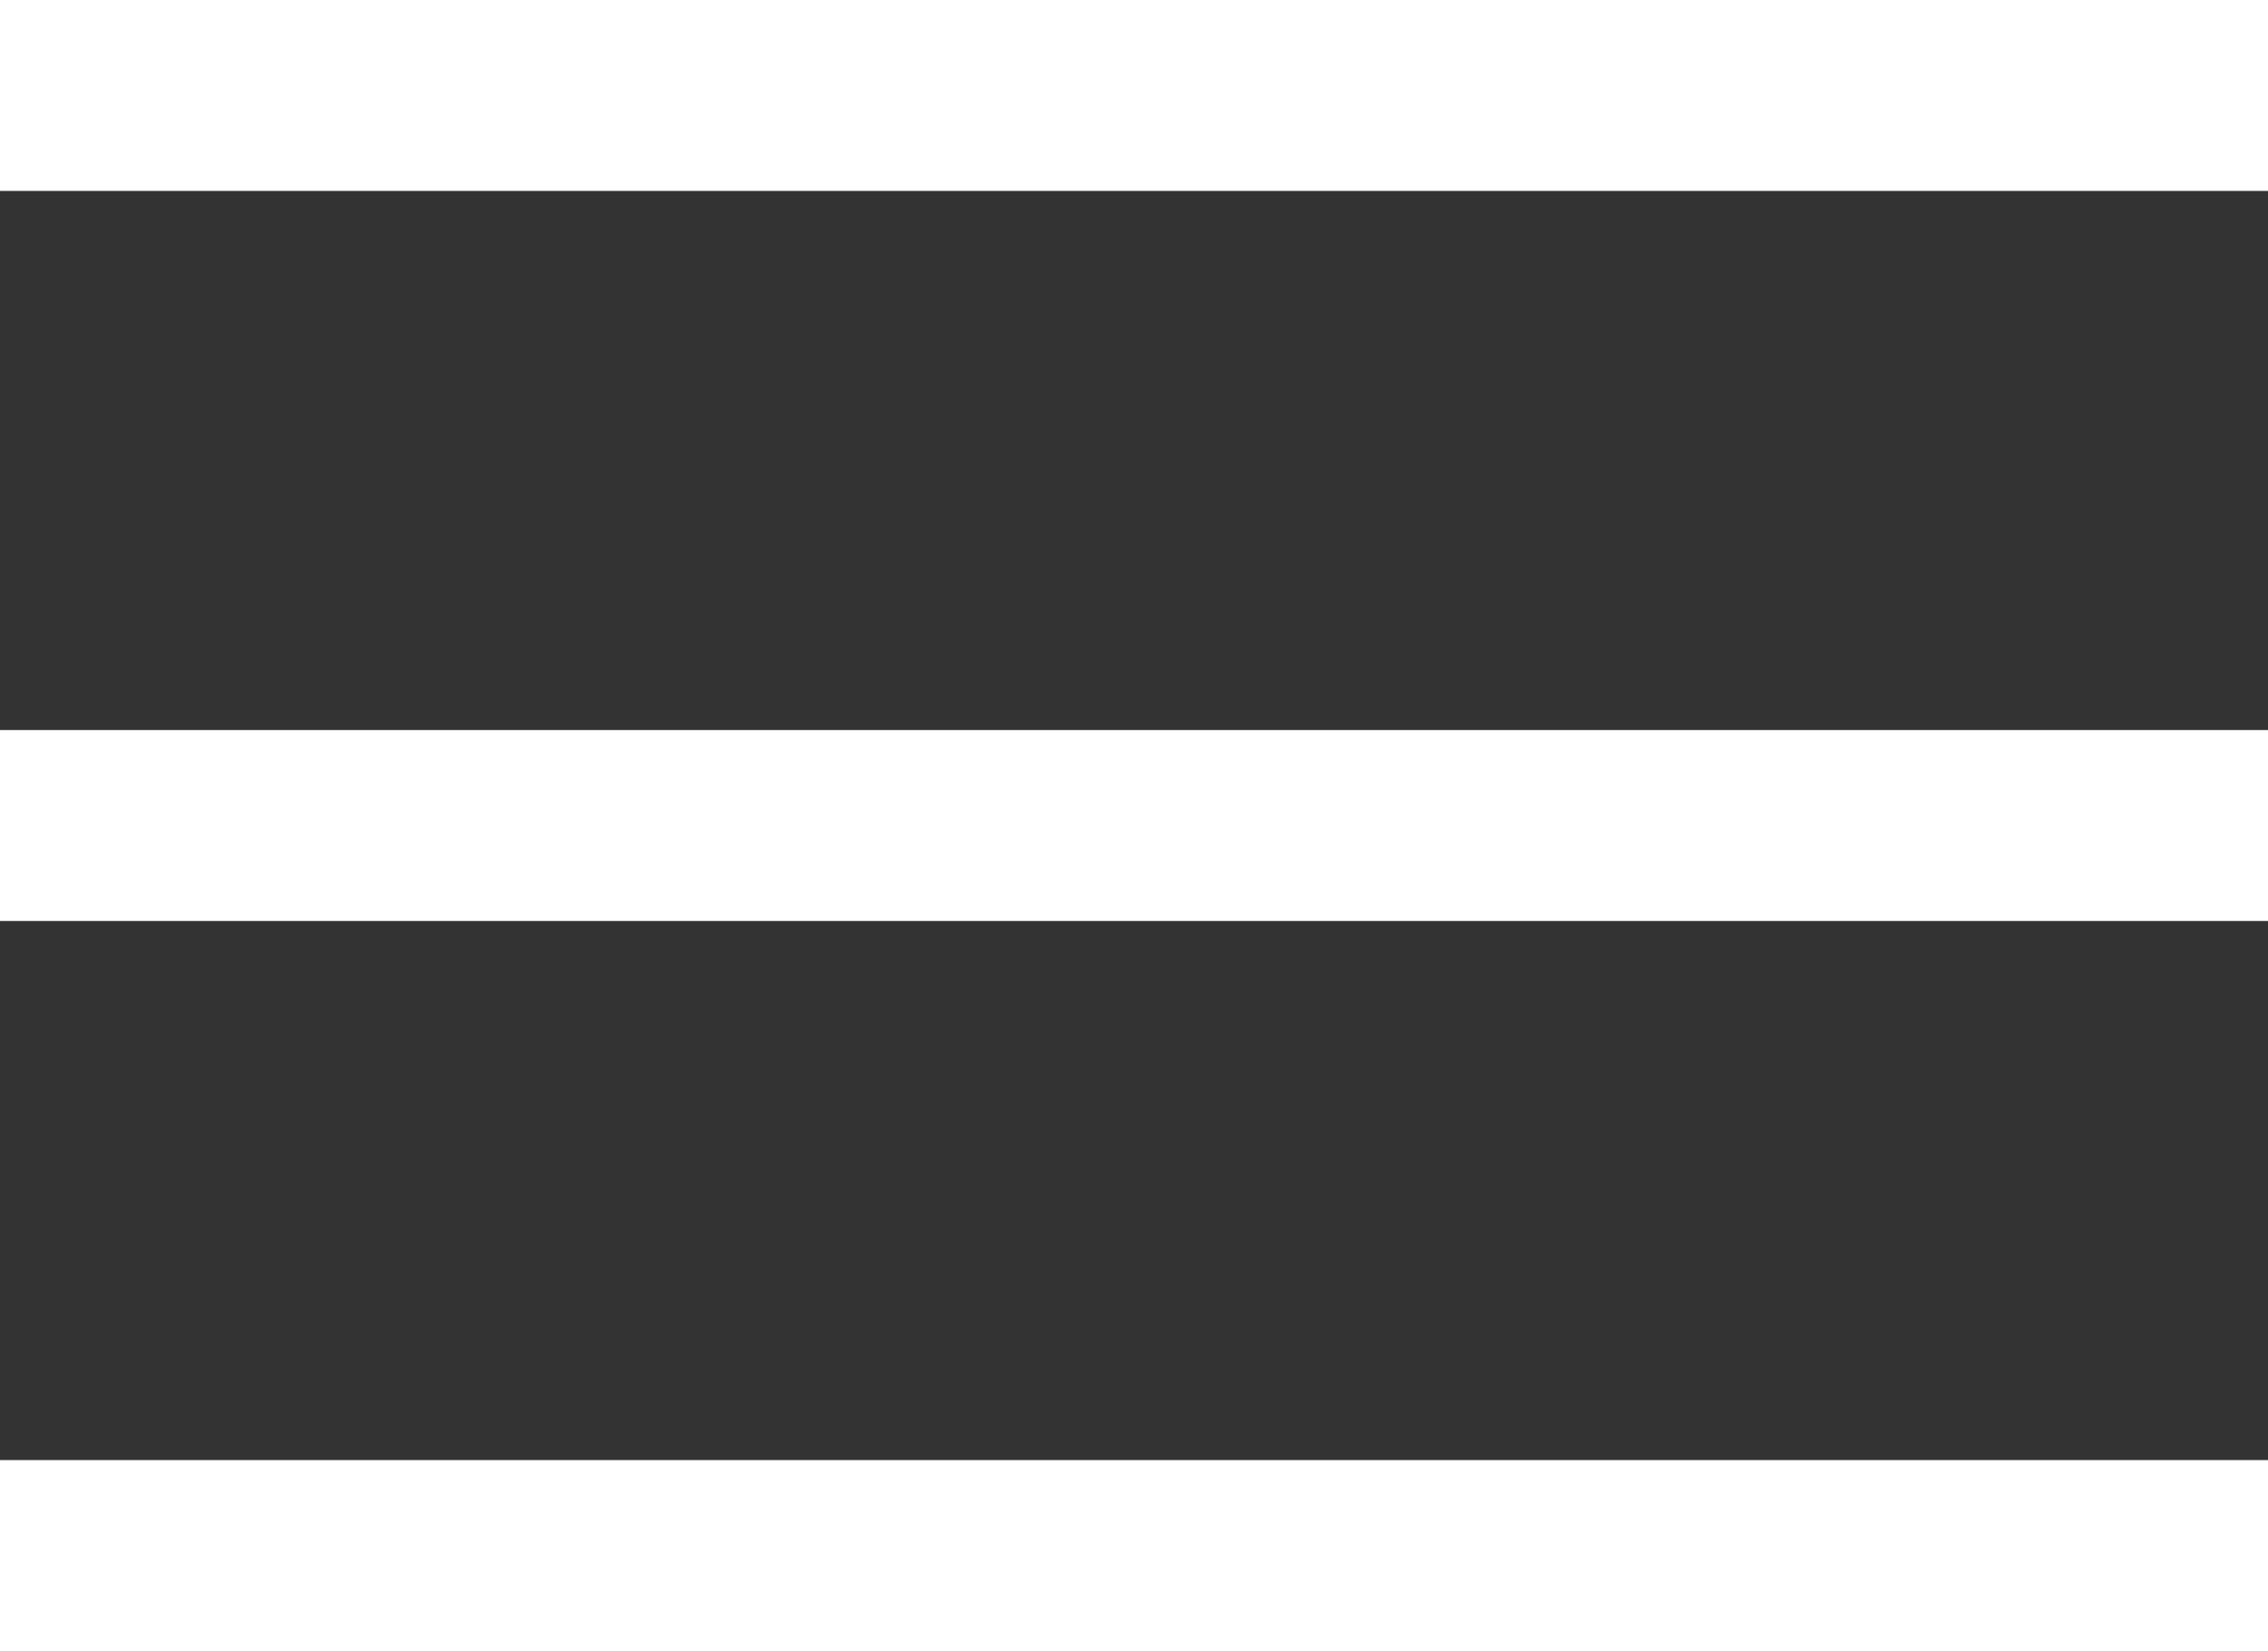 <svg xmlns="http://www.w3.org/2000/svg" viewBox="0 0 37.06 26.98"><rect x="0" y="0" width="37.06" height="26.98" fill="#333333" stroke="none"/><defs><style>.cls-1{fill:#fff;}</style></defs><title>burgerToggle</title><g id="Livello_2" data-name="Livello 2"><g id="Livello_1-2" data-name="Livello 1"><rect class="cls-1" width="37.06" height="3.12"/><rect class="cls-1" y="11.93" width="37.06" height="3.12"/><rect class="cls-1" y="23.86" width="37.06" height="3.12"/></g></g></svg>